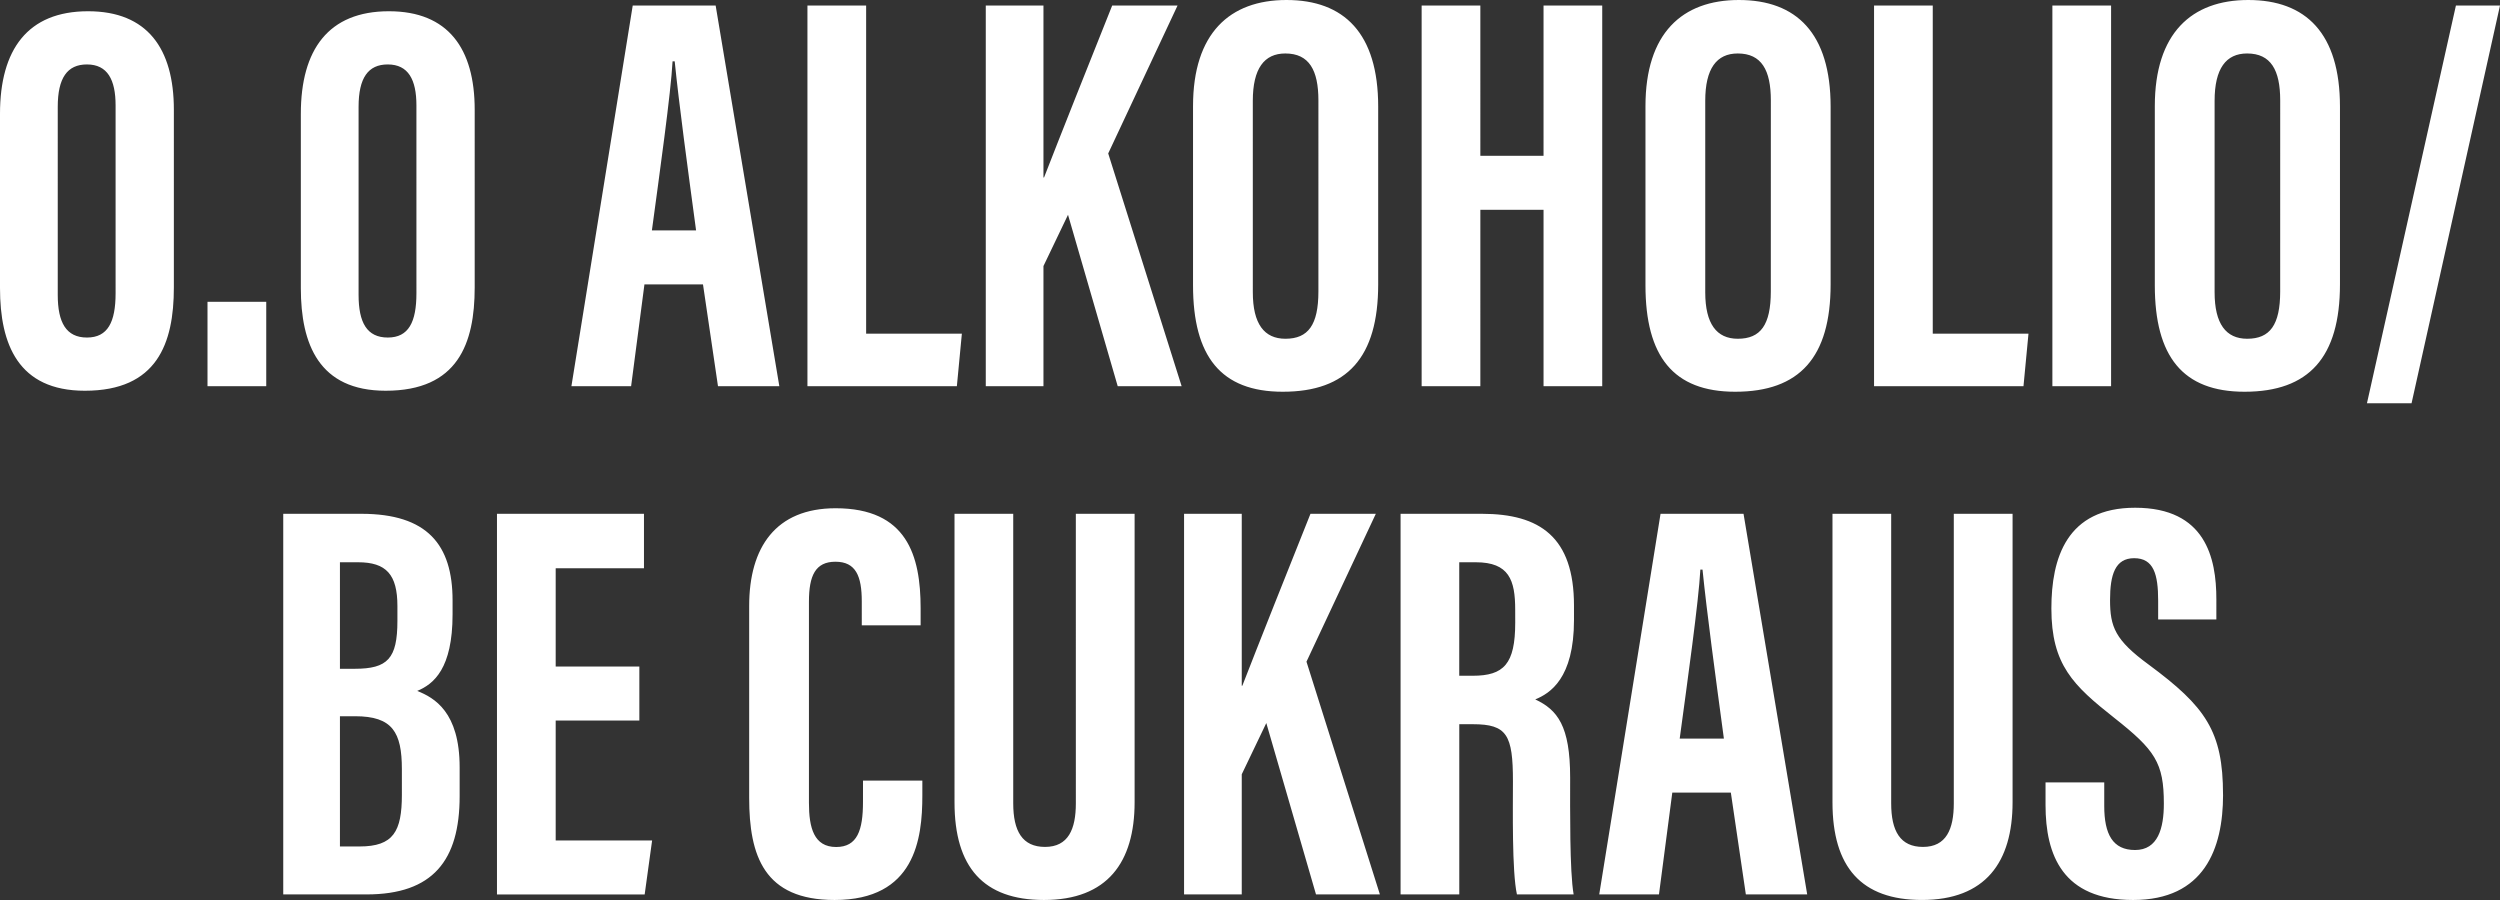 <svg id="Group_460" data-name="Group 460" xmlns="http://www.w3.org/2000/svg" xmlns:xlink="http://www.w3.org/1999/xlink" width="333.34" height="120" viewBox="0 0 333.34 120">
  <rect x="0" y="0" width="333.34" height="120" fill="#333333" stroke="none"/>
  <defs>
    <clipPath id="clip-path">
      <rect id="Rectangle_448" data-name="Rectangle 448" width="333.34" height="120" fill="#fff"/>
    </clipPath>
  </defs>
  <g id="Group_459" data-name="Group 459" transform="translate(0 0)" clip-path="url(#clip-path)">
    <path id="Path_20674" data-name="Path 20674" d="M51.855,1.5c-8.057,0-11.743,5.11-11.743,13.676V38.412c0,7.48,2.417,13.687,11.315,13.687,9.62,0,11.867-6.292,11.867-13.773V14.633C63.295,6.477,59.761,1.5,51.855,1.5m3.67,37.6c0,3.834-1.037,5.906-3.813,5.906-2.793,0-3.9-2-3.9-5.687V14.241c0-3.843,1.264-5.649,3.89-5.649,2.749,0,3.822,2.043,3.822,5.457ZM171.037,52.233c8.6,0,12.725-4.6,12.725-14.322v-23.7C183.762,4.446,179.226,0,171.532,0c-7.565,0-12.458,4.434-12.458,14.153V38.044c0,9.473,3.714,14.189,11.962,14.189m-3.992-38.788c0-4.3,1.516-6.315,4.336-6.315,3.175,0,4.411,2.228,4.411,6.256V38.858c0,4.464-1.361,6.31-4.4,6.31-2.823,0-4.345-1.98-4.345-6.2ZM27.668,40.237H35.5V51.49H27.668ZM281.484,51.492h-7.828V.742h7.828Zm-84.1,0h-7.828V.742h7.828V20.777h8.425V.742h7.826v50.75H205.81V27.975h-8.425ZM11.743,1.5C3.685,1.5,0,6.611,0,15.177V38.412C0,45.892,2.417,52.1,11.315,52.1c9.62,0,11.867-6.292,11.867-13.773V14.633C23.182,6.477,19.648,1.5,11.743,1.5m3.67,37.6c0,3.834-1.035,5.906-3.813,5.906s-3.9-2-3.9-5.687V14.241c0-3.843,1.265-5.649,3.89-5.649,2.749,0,3.822,2.043,3.822,5.457Zm112.172,12.39H107.661V.742h7.826V44.494h12.764ZM231.854,0C224.289,0,219.4,4.434,219.4,14.153V38.044c0,9.473,3.714,14.189,11.962,14.189,8.6,0,12.725-4.6,12.725-14.322v-23.7C244.084,4.446,239.548,0,231.854,0m4.259,38.858c0,4.464-1.361,6.31-4.4,6.31-2.822,0-4.343-1.98-4.343-6.2V13.445c0-4.3,1.516-6.315,4.334-6.315,3.176,0,4.413,2.228,4.413,6.256Zm21.593,5.636h12.763l-.666,7H249.878V.742h7.828ZM95.422.742H84.364L76.19,51.492h7.96l1.777-13.576h7.806l2,13.576h8.179Zm-8.5,29.976c1.011-7.489,2.536-18.356,2.755-22.539h.285c.581,5.739,1.69,13.92,2.85,22.539ZM333.338.742,321.547,53.771H315.6L327.461.742ZM147.764,20.461l9.79,31.031h-8.523L142.405,28.64l-3.274,6.834V51.492h-7.692V.742h7.692V23.666h.077c1.946-5.018,6.289-15.942,9.085-22.924h8.715ZM299.772,0c-7.565,0-12.458,4.434-12.458,14.153V38.044c0,9.473,3.714,14.189,11.962,14.189,8.6,0,12.725-4.6,12.725-14.322v-23.7C312,4.446,307.465,0,299.772,0m4.259,38.858c0,4.464-1.361,6.31-4.4,6.31-2.823,0-4.345-1.98-4.345-6.2V13.445c0-4.3,1.516-6.315,4.336-6.315,3.175,0,4.411,2.228,4.411,6.256ZM143.447,68.508h7.837v38.451c0,8.008-3.619,13.041-12.087,13.041-8.066,0-11.926-4.364-11.926-13.014V68.508H135.1v38.6c0,3.708,1.212,5.816,4.241,5.816,3.105,0,4.108-2.369,4.108-5.807Zm-28.377,35.577h7.912v1.979c0,5.8-.966,13.936-11.7,13.936-9.4,0-11.39-5.874-11.39-13.618V80.792c0-7.831,3.552-13.024,11.523-13.024,9.519,0,11.337,6.309,11.337,13.341v2.273h-7.846V80.191c0-3.373-.79-5.293-3.51-5.293-2.673,0-3.535,1.846-3.535,5.32v26.833c0,3.311.658,5.885,3.63,5.885,2.826,0,3.576-2.236,3.576-6.013ZM174.2,88.227l9.79,31.031H175.47l-6.626-22.85-3.274,6.834v16.016h-7.692V68.508h7.692V91.433h.077c1.944-5.018,6.289-15.942,9.085-22.925h8.715ZM74.093,112.061H86.95l-.992,7.2H66.265V68.508h19.6v7.266H74.093v13.1H85.248v7.2H74.093Zm222.321-6.083c0,7.2-2.524,14.022-11.994,14.022-9.387,0-11.677-5.981-11.677-12.667v-3.011h7.828v3.136c0,3.777,1.133,5.879,4.108,5.879,3.051,0,3.84-2.891,3.84-6.185,0-5.454-1.175-7.147-6.618-11.441-5.461-4.312-8.379-7.069-8.379-14.581,0-6.689,2.024-13.439,11.184-13.43,9.367.009,10.814,6.687,10.814,12.194V82.6h-7.76V80.1c0-3.534-.6-5.673-3.2-5.673-2.542,0-3.214,2.213-3.214,5.575,0,3.586.681,5.343,5.141,8.606,7.595,5.616,9.923,8.878,9.923,17.368m-75-37.47-8.175,50.75H221.2l1.777-13.576h7.806l2,13.576h8.181l-8.489-50.75Zm2.554,29.976c1.013-7.489,2.538-18.356,2.755-22.538h.287c.58,5.738,1.689,13.918,2.85,22.538Zm36.547-29.976h7.837v38.451c0,8.008-3.619,13.041-12.087,13.041-8.066,0-11.926-4.364-11.926-13.014V68.508h7.827v38.6c0,3.708,1.212,5.816,4.241,5.816,3.105,0,4.108-2.369,4.108-5.807Zm-62.924,0H186.747v50.75h7.828V96.564h1.816c4.543,0,5.338,1.42,5.338,7.607,0,3.685-.143,12.022.532,15.087h7.56c-.541-3.074-.464-11.319-.464-15.592,0-6.887-1.693-9.019-4.653-10.409,1.965-.805,5.165-2.788,5.165-10.587V80.738c0-9.136-4.558-12.23-12.281-12.23m4.446,14.515c0,5.518-1.523,7.079-5.664,7.079h-1.8V74.97h2.212c4.437,0,5.248,2.389,5.248,6.312Zm-146.4,9.1c2.218-.921,4.71-3,4.71-10.2V80.063c0-7.443-3.377-11.555-12.163-11.555H37.767v50.75H48.876c8.834,0,12.411-4.521,12.411-13.1v-3.848c0-7.386-3.386-9.279-5.649-10.18M45.326,74.97h2.422c3.744,0,5.242,1.626,5.242,5.838v1.98c0,5.032-1.31,6.384-5.687,6.384H45.326Zm8.259,30.984c0,4.913-1.127,6.91-5.646,6.91H45.326V95.5h2.018c4.986,0,6.241,2.124,6.241,7.075Z" transform="translate(0 0)" fill="#fff"/>
  </g>
</svg>

